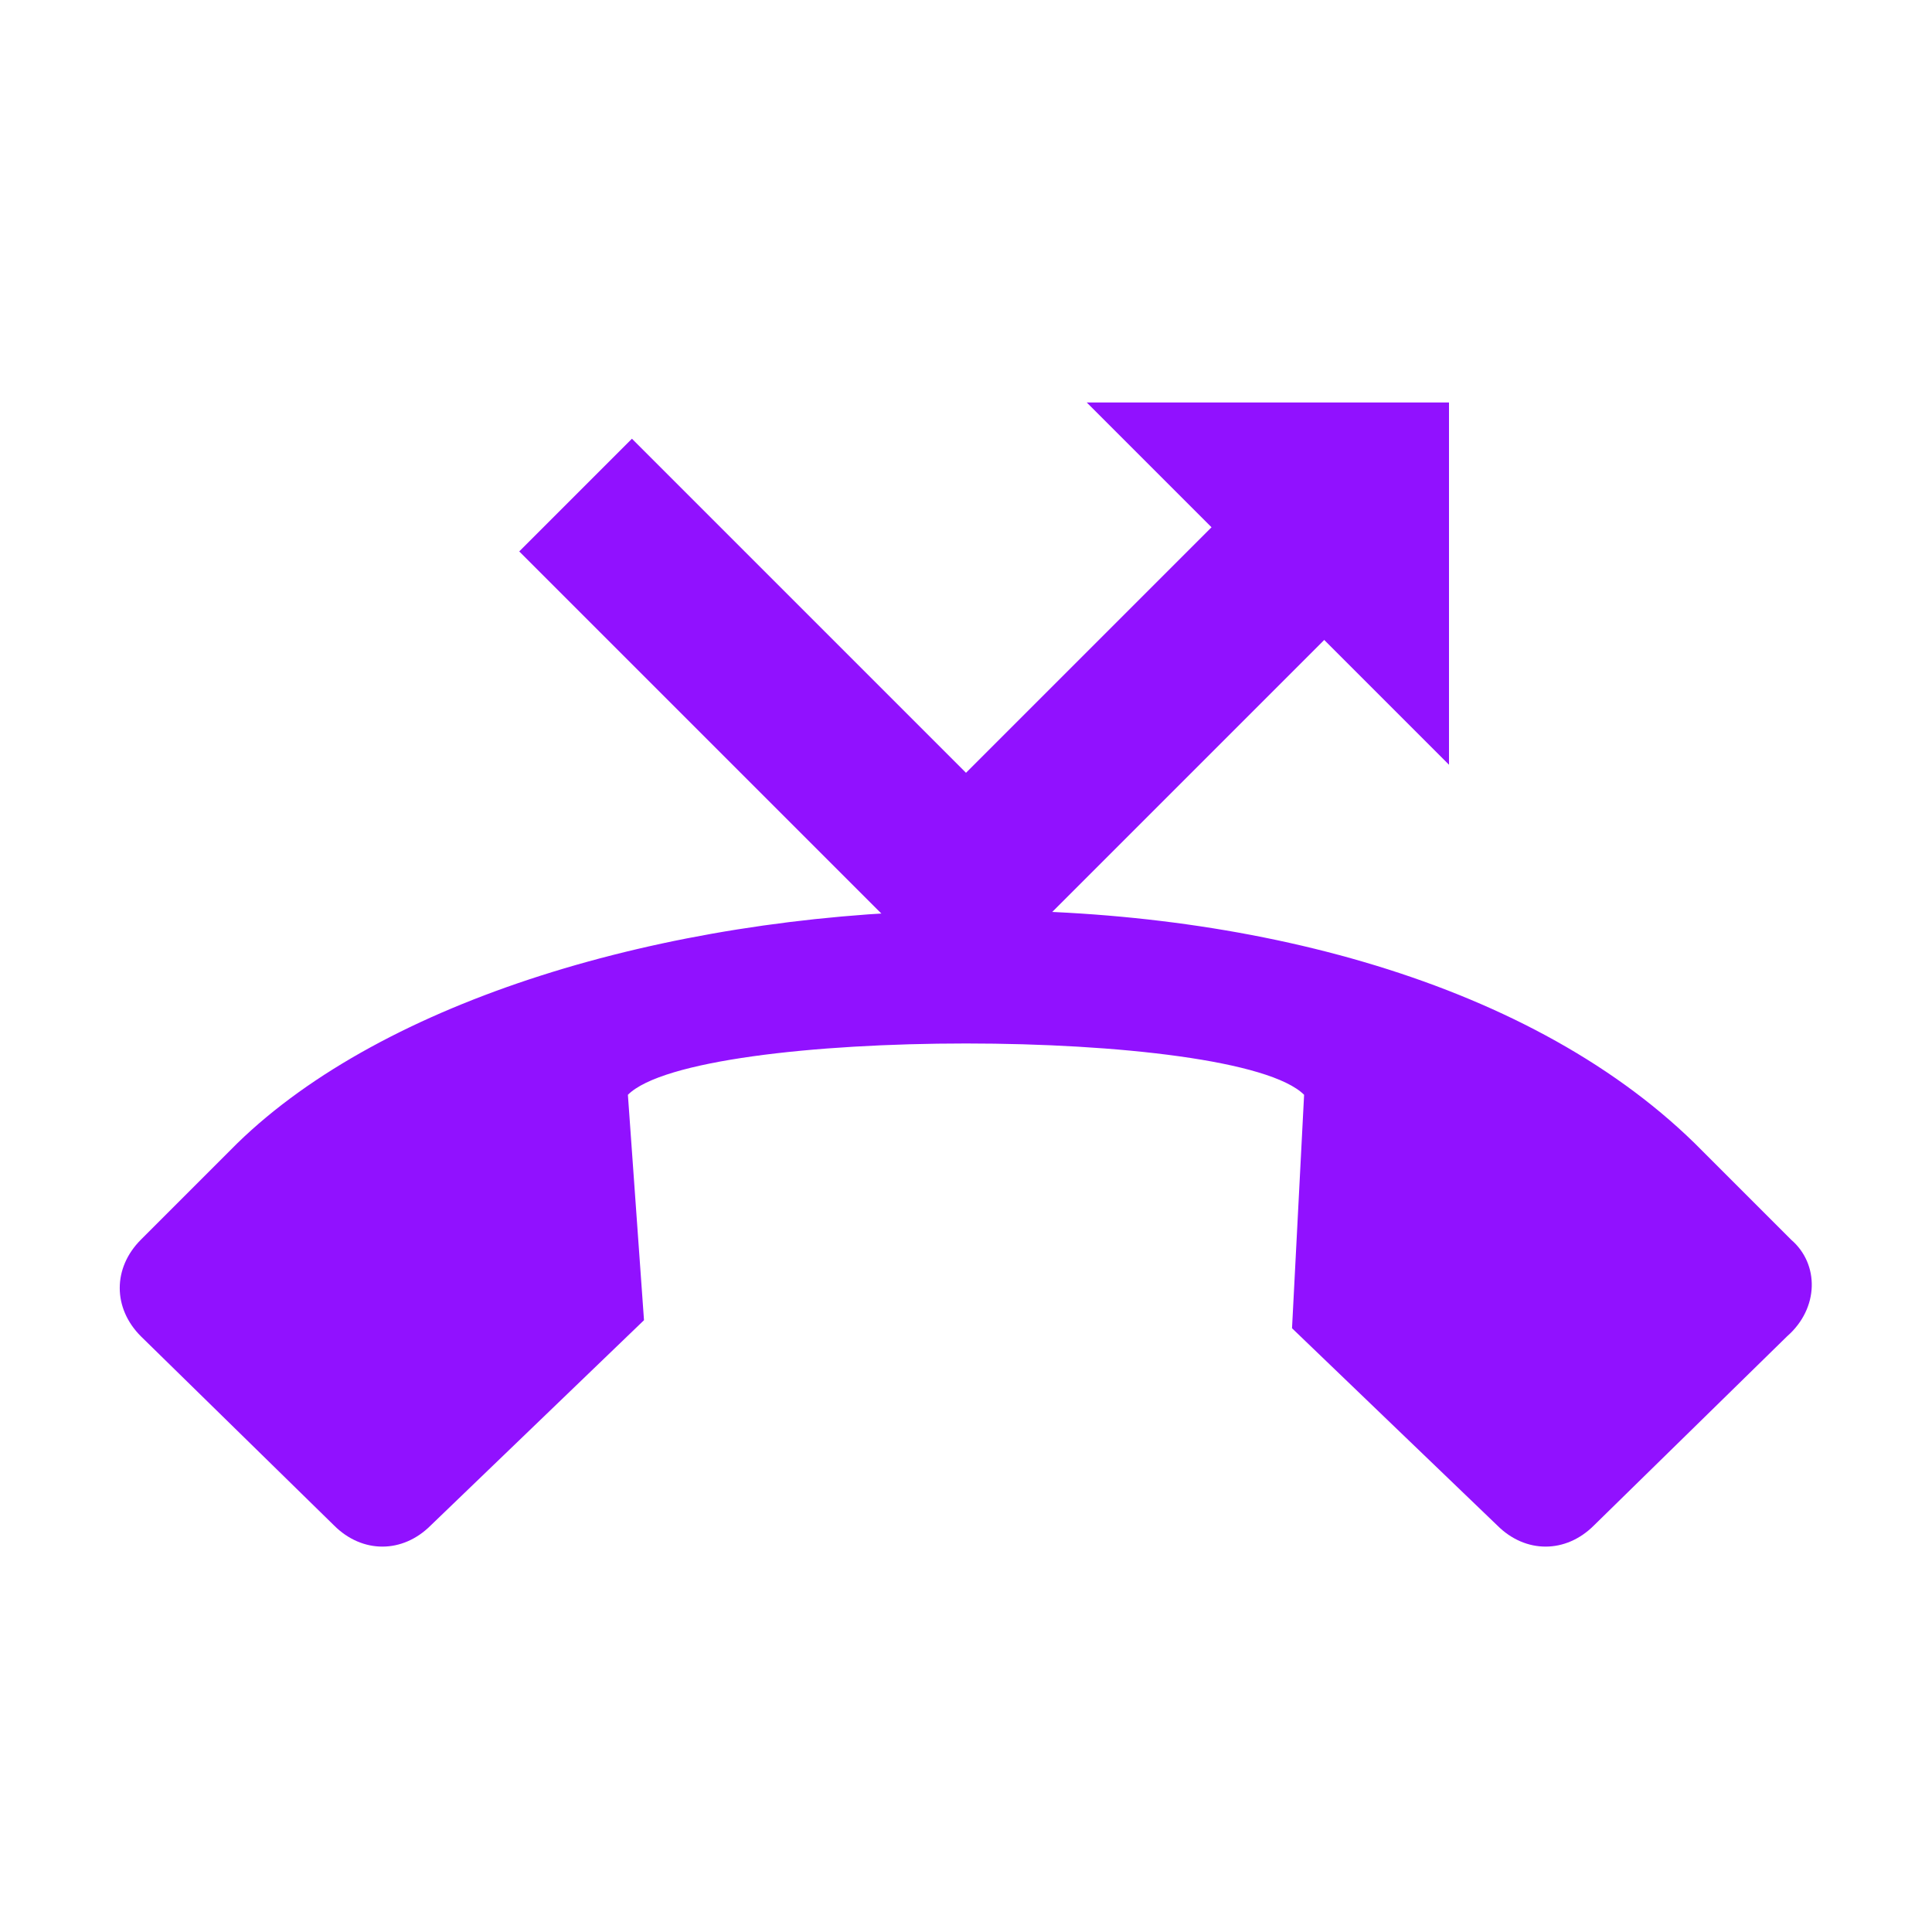 <svg width="24" height="24" viewBox="0 0 24 24" fill="none" xmlns="http://www.w3.org/2000/svg">
<path d="M15.15 6.45L12 9.6L7.85 5.45L6.45 6.85L12 12.4L16.55 7.85L15.15 6.45Z" fill="#9111FF"/>
<path d="M18 9.5L13.5 5H18V9.5Z" fill="#9111FF"/>
<path d="M22.25 15.4L21.05 14.2C16.8 10.05 6.6 10.65 2.95 14.2L1.75 15.4C1.4 15.75 1.4 16.25 1.75 16.6L4.15 18.95C4.5 19.3 5 19.3 5.35 18.95L8 16.4L7.8 13.6C8.65 12.75 15.35 12.75 16.2 13.6L16.05 16.5L18.6 18.95C18.95 19.3 19.45 19.3 19.8 18.95L22.2 16.6C22.6 16.25 22.6 15.7 22.25 15.4V15.4Z" fill="#9111FF"/>
</svg>
